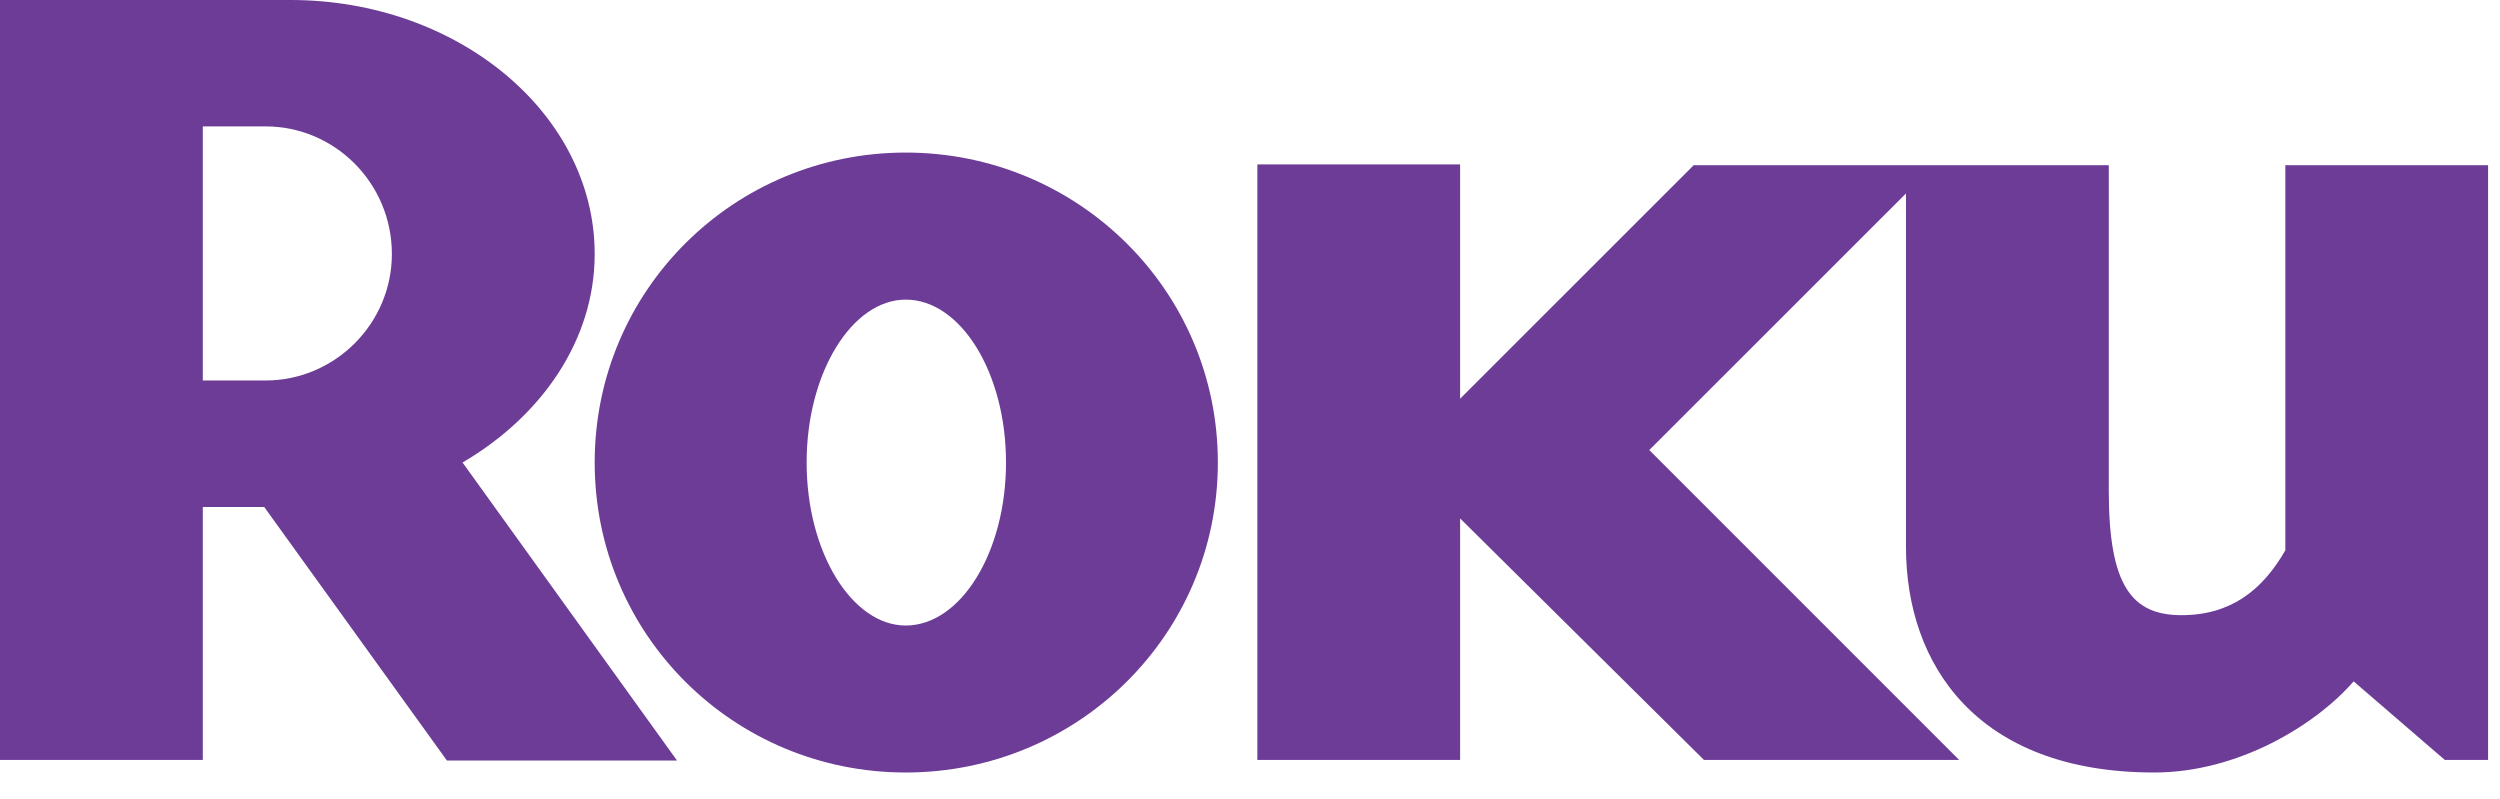 <?xml version="1.0" encoding="utf-8"?>
<svg xmlns="http://www.w3.org/2000/svg" fill="none" height="100%" overflow="visible" preserveAspectRatio="none" style="display: block;" viewBox="0 0 72 23" width="100%">
<g id="Roku">
<g id="Middle">
</g>
<g id="g3015">
<g id="g3021">
<path d="M11.286 7.315C11.286 5.28 9.648 3.64 7.646 3.64H5.841V10.958H7.646C9.648 10.958 11.286 9.317 11.286 7.315ZM19.498 21.903H12.871L7.61 14.602H5.841V21.887H0V-9.26922e-05H8.367C13.19 -9.26922e-05 17.127 3.28 17.127 7.315C17.127 9.777 15.618 11.975 13.321 13.32L19.498 21.903Z" fill="#6C3C97" id="path3023"/>
</g>
<g id="g3025">
<path d="M26.085 8.629C24.543 8.629 23.231 10.725 23.231 13.32C23.231 15.916 24.543 18.015 26.085 18.015C27.663 18.015 28.973 15.916 28.973 13.32C28.973 10.725 27.663 8.629 26.085 8.629ZM35.074 13.32C35.074 18.278 31.043 22.248 26.085 22.248C21.129 22.248 17.127 18.278 17.127 13.32C17.127 8.367 21.129 4.394 26.085 4.394C31.043 4.394 35.074 8.367 35.074 13.32Z" fill="#6C3C97" id="path3027"/>
</g>
<g id="g3029">
<path d="M48.779 4.757L42.051 11.484V4.735H36.212V21.887H42.051V14.93L49.075 21.887H56.424L47.499 12.961L54.892 5.571V15.749C54.892 19.129 56.924 22.248 62.042 22.248C64.472 22.248 66.702 20.87 67.785 19.623L70.411 21.887H71.657V4.757H65.818V13.682V15.848C65.16 16.996 64.244 17.717 62.828 17.717C61.392 17.717 60.733 16.866 60.733 14.141V13.423V4.757H48.779Z" fill="#6C3C97" id="path3031"/>
</g>
</g>
</g>
</svg>